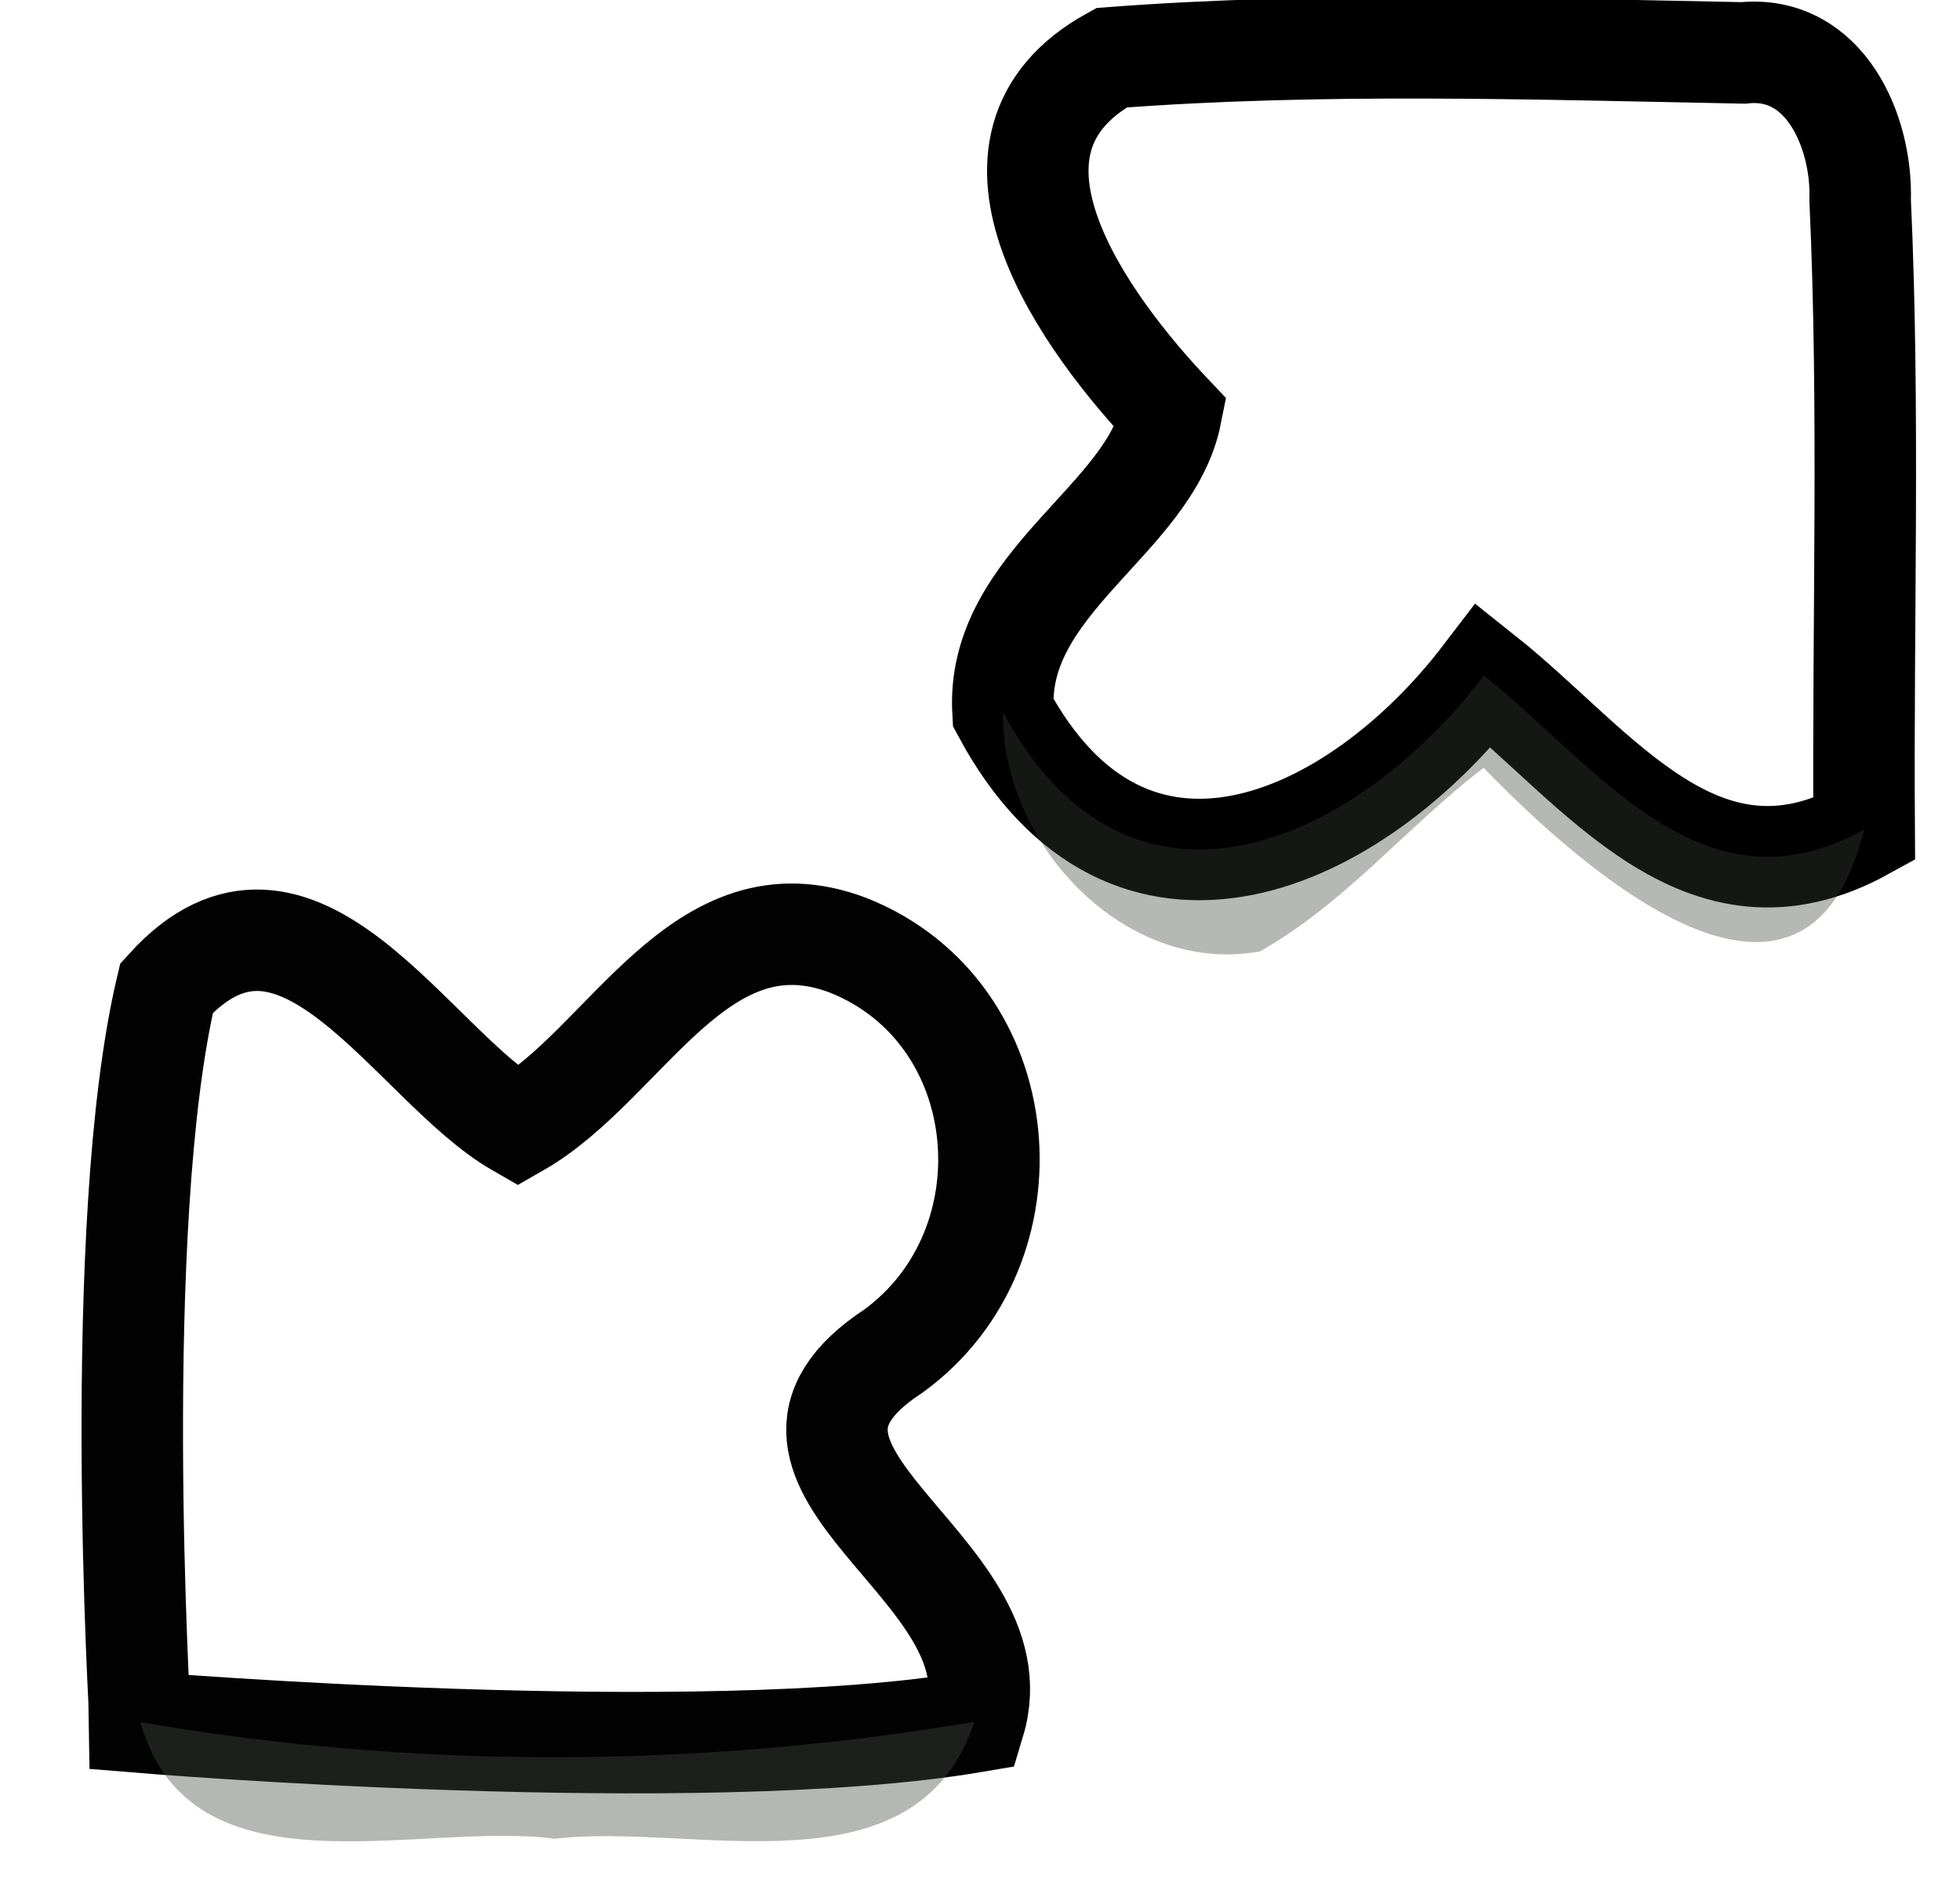 <?xml version="1.0" encoding="utf-8"?>
<!-- Generator: Adobe Illustrator 15.0.0, SVG Export Plug-In . SVG Version: 6.00 Build 0)  -->
<!DOCTYPE svg PUBLIC "-//W3C//DTD SVG 1.1//EN" "http://www.w3.org/Graphics/SVG/1.1/DTD/svg11.dtd">
<svg version="1.1" id="Layer_1" xmlns="http://www.w3.org/2000/svg" xmlns:xlink="http://www.w3.org/1999/xlink" x="0px" y="0px"
	 width="38.631px" height="37.393px" viewBox="0 0 38.631 37.393" enable-background="new 0 0 38.631 37.393" xml:space="preserve">
<path fill="none" stroke="#000000" stroke-width="2" stroke-miterlimit="10" enable-background="new    " d="M21.906,1.138
	c4.131-0.314,8.306-0.175,12.45-0.095c1.613-0.168,2.351,1.554,2.307,2.904c0.189,4.13,0.051,8.268,0.079,12.406
	c-3.202,1.766-5.246-1.248-7.494-3.036c-2.547,3.335-6.998,5.342-9.479,0.723c-0.153-2.562,2.897-3.788,3.313-5.882
	C21.41,6.392,18.791,2.86,21.906,1.138z"/>
<path fill="none" stroke="#020202" stroke-width="2" stroke-miterlimit="10" enable-background="new    " d="M3.283,19.477
	c2.568-2.838,4.831,1.525,6.925,2.729c2.146-1.226,3.583-4.692,6.517-3.569c3.306,1.321,3.707,5.934,0.89,7.992
	c-3.532,2.313,2.51,4.262,1.591,7.312c-5.415,0.92-16.442,0.008-16.442,0.008S2.174,24.162,3.283,19.477z"/>
<g id="_x23_3b403a5e">
	<path opacity="0.37" fill="#3B403A" enable-background="new    " d="M19.769,14.04c2.481,4.619,6.933,2.612,9.479-0.723
		c2.248,1.788,4.292,4.802,7.494,3.036c-1.167,4.707-5.589,0.759-7.501-1.218c-1.511,1.16-2.736,2.678-4.408,3.62
		C22.177,19.243,19.725,16.624,19.769,14.04z"/>
</g>
<g id="_x23_474c4566">
	<path opacity="0.4" fill="#474C45" enable-background="new    " d="M2.765,33.948c5.408,0.934,11.027,0.912,16.442-0.008
		c-1.153,3.474-5.532,1.978-8.268,2.307C8.26,35.89,3.758,37.458,2.765,33.948z"/>
</g>
</svg>
